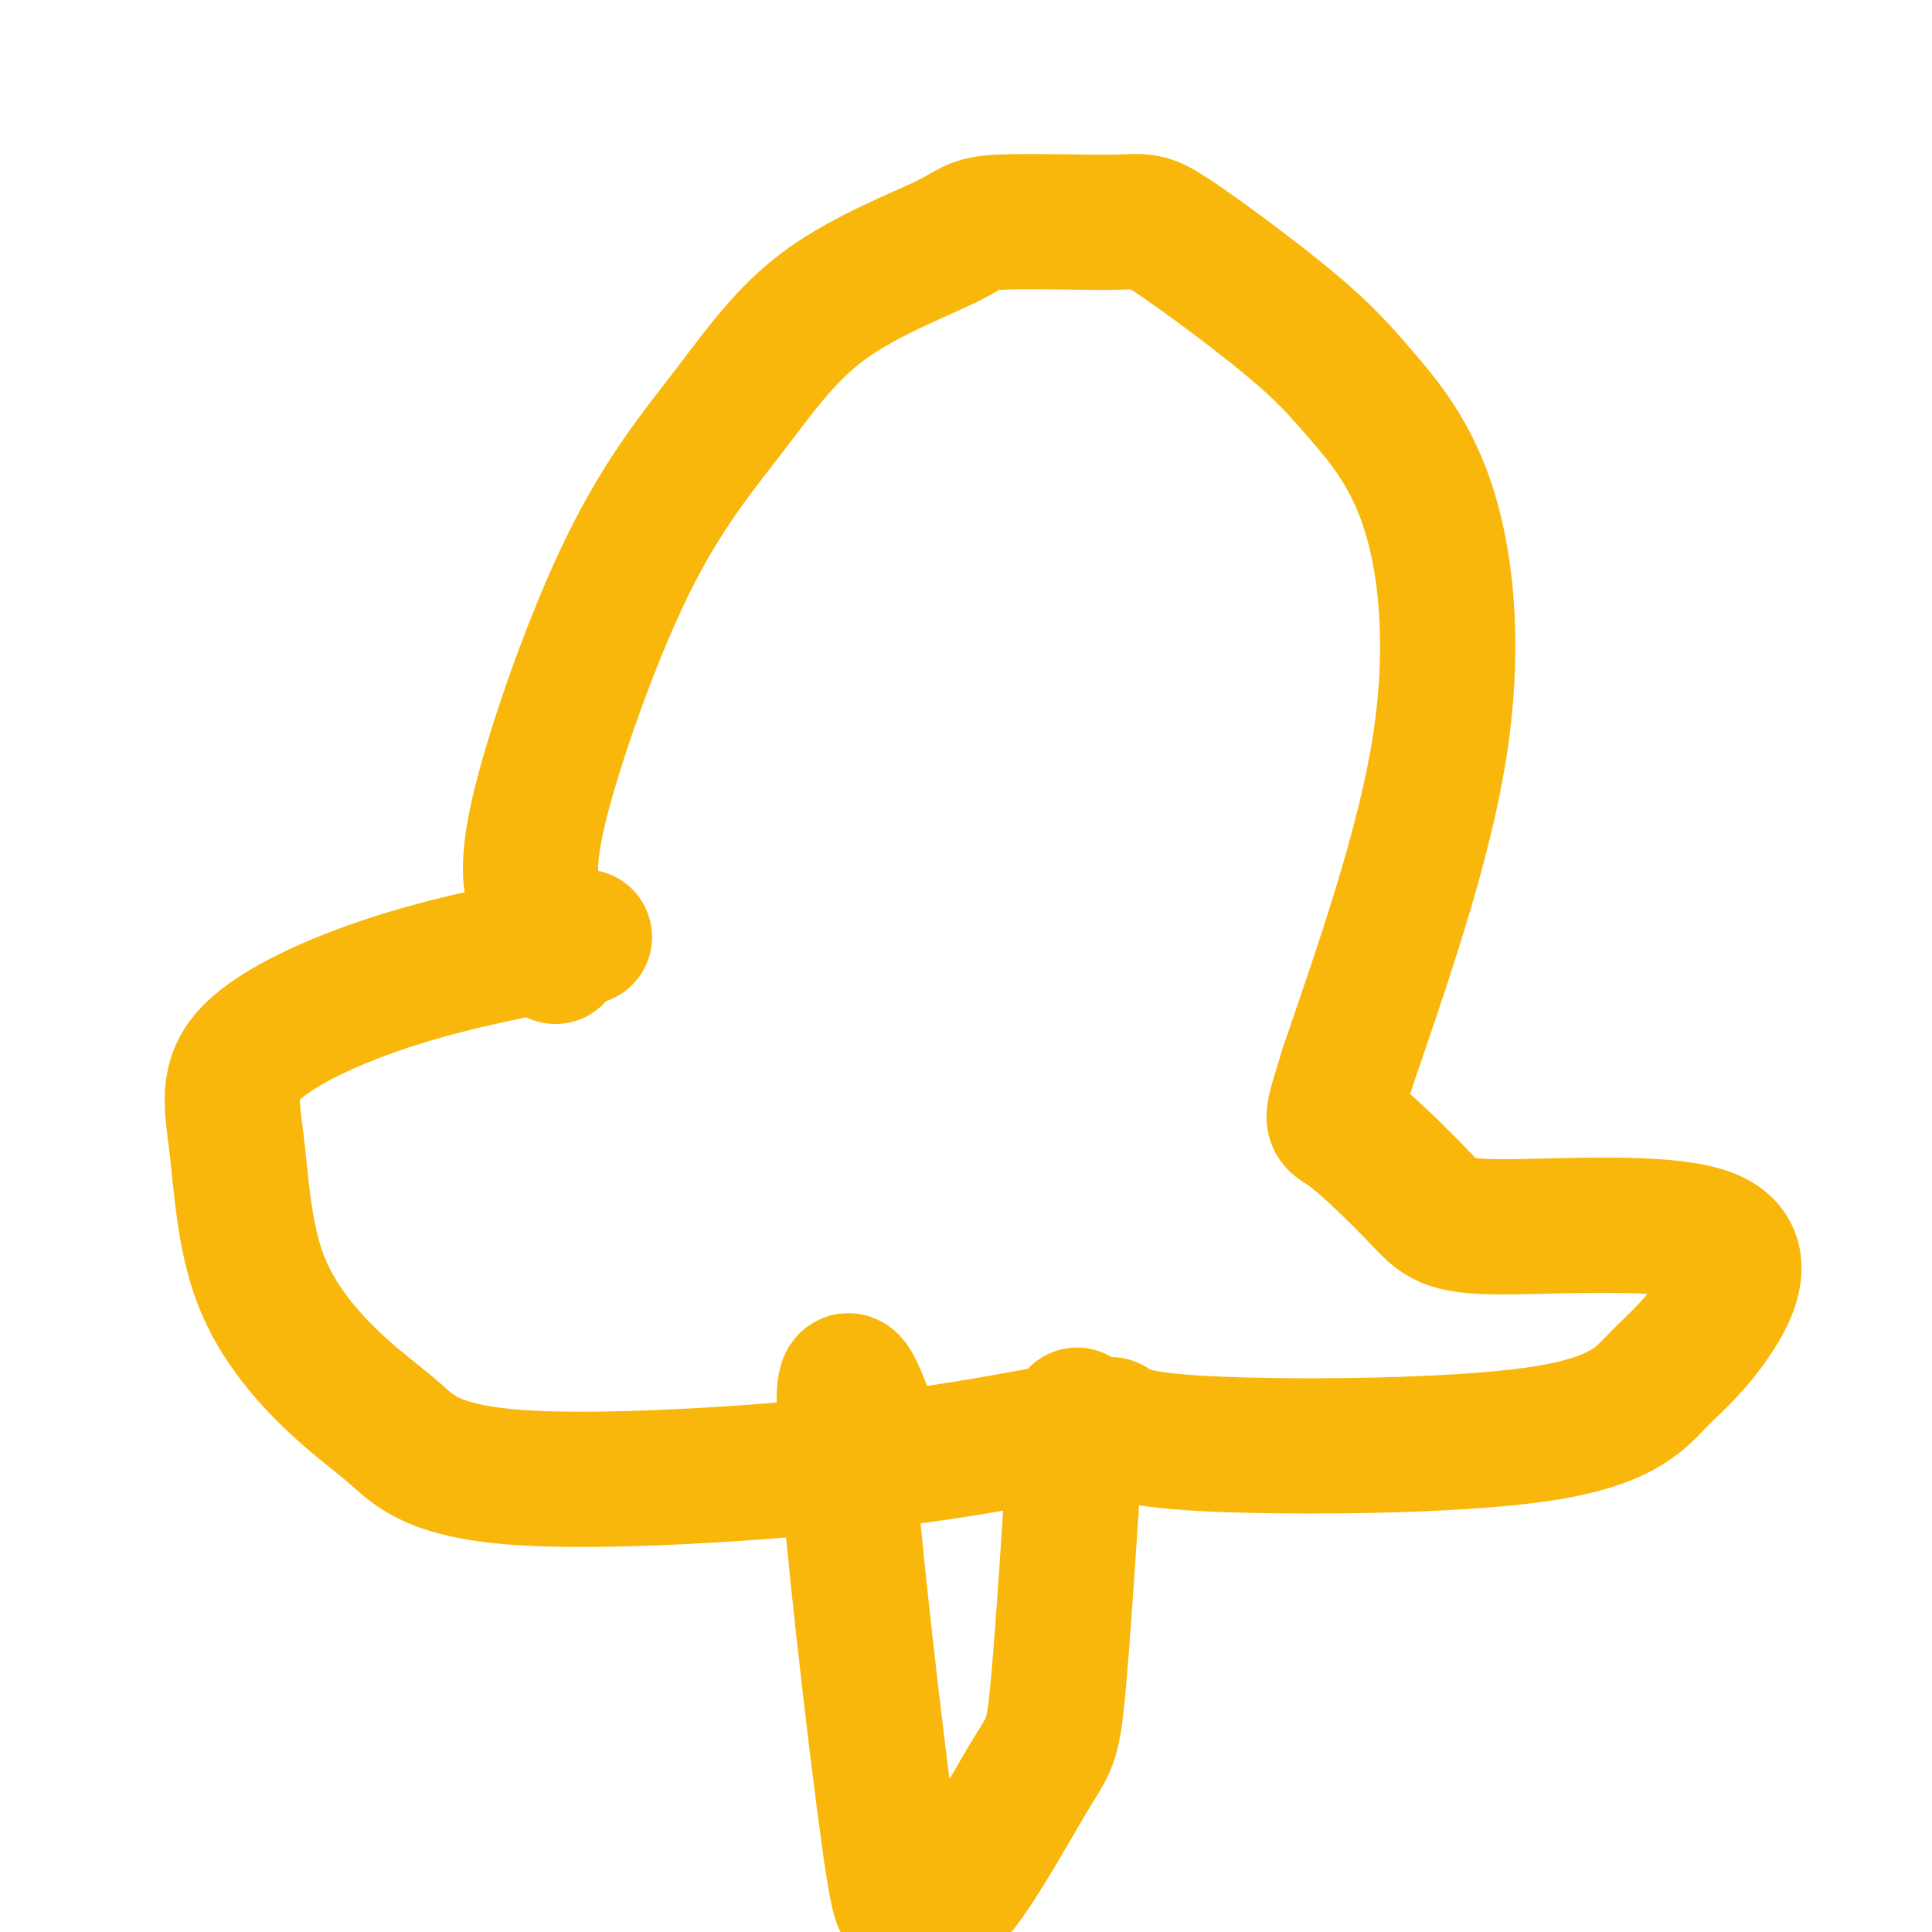 <svg viewBox='0 0 400 400' version='1.1' xmlns='http://www.w3.org/2000/svg' xmlns:xlink='http://www.w3.org/1999/xlink'><g fill='none' stroke='rgb(249,183,11)' stroke-width='28' stroke-linecap='round' stroke-linejoin='round'><path d='M115,198c-1.399,-3.539 -2.797,-7.077 -4,-11c-1.203,-3.923 -2.210,-8.230 1,-21c3.210,-12.770 10.636,-34.004 18,-49c7.364,-14.996 14.666,-23.754 21,-32c6.334,-8.246 11.699,-15.979 20,-22c8.301,-6.021 19.539,-10.331 25,-13c5.461,-2.669 5.145,-3.697 11,-4c5.855,-0.303 17.881,0.120 24,0c6.119,-0.120 6.329,-0.784 12,3c5.671,3.784 16.801,12.014 24,18c7.199,5.986 10.466,9.728 15,15c4.534,5.272 10.336,12.073 14,24c3.664,11.927 5.190,28.979 2,49c-3.190,20.021 -11.095,43.010 -19,66'/><path d='M279,221c-3.758,12.412 -3.653,10.442 0,13c3.653,2.558 10.852,9.644 15,14c4.148,4.356 5.243,5.983 17,6c11.757,0.017 34.174,-1.576 43,2c8.826,3.576 4.061,12.320 0,18c-4.061,5.680 -7.418,8.296 -11,12c-3.582,3.704 -7.387,8.497 -25,11c-17.613,2.503 -49.032,2.715 -66,2c-16.968,-0.715 -19.484,-2.358 -22,-4'/><path d='M230,295c-9.382,0.608 -21.837,4.130 -45,7c-23.163,2.870 -57.034,5.090 -76,4c-18.966,-1.090 -23.026,-5.491 -27,-9c-3.974,-3.509 -7.862,-6.127 -13,-11c-5.138,-4.873 -11.526,-12.002 -15,-21c-3.474,-8.998 -4.034,-19.865 -5,-28c-0.966,-8.135 -2.337,-13.536 3,-19c5.337,-5.464 17.382,-10.990 30,-15c12.618,-4.010 25.809,-6.505 39,-9'/><path d='M180,295c-3.042,-8.221 -6.084,-16.442 -5,2c1.084,18.442 6.295,63.545 9,83c2.705,19.455 2.904,13.260 4,13c1.096,-0.260 3.087,5.415 8,1c4.913,-4.415 12.746,-18.919 17,-26c4.254,-7.081 4.930,-6.737 6,-18c1.070,-11.263 2.535,-34.131 4,-57'/></g>
</svg>